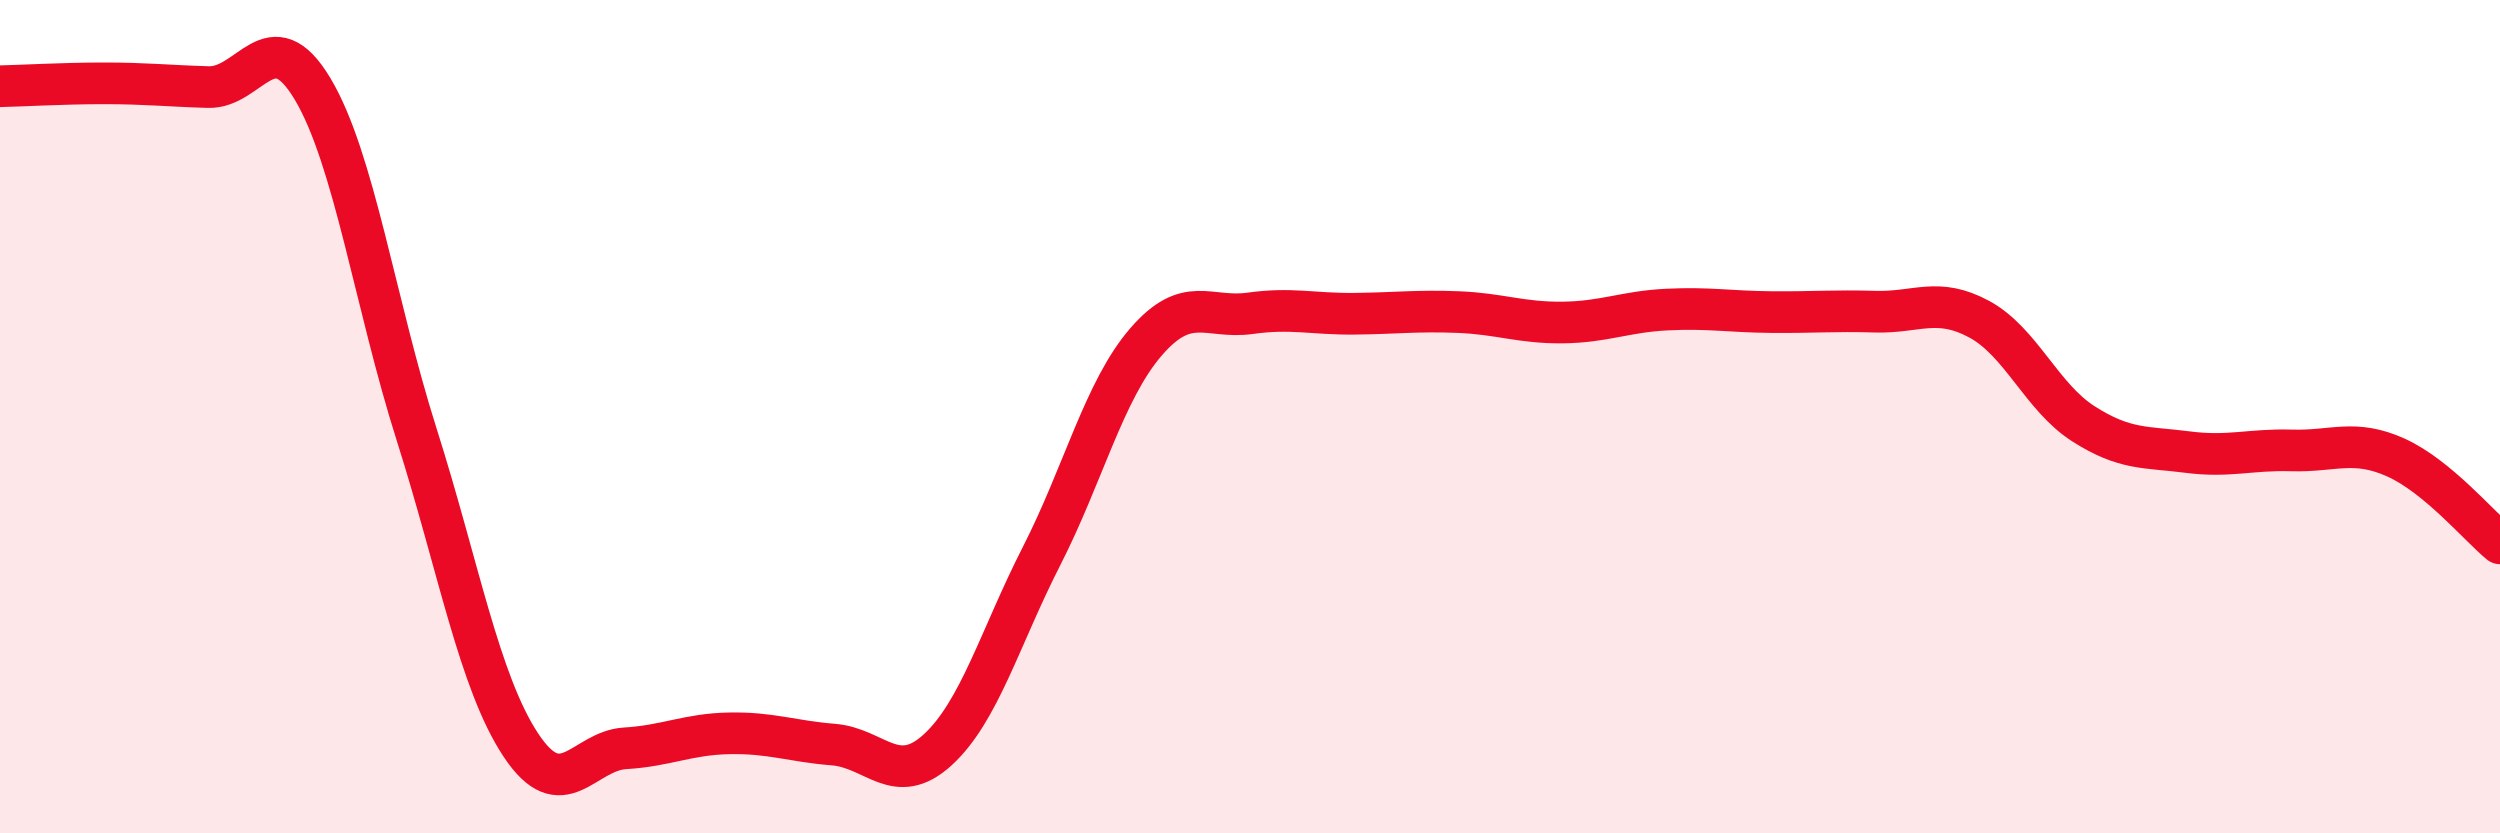 
    <svg width="60" height="20" viewBox="0 0 60 20" xmlns="http://www.w3.org/2000/svg">
      <path
        d="M 0,2.07 C 0.5,2.06 1.5,2 2.5,2 C 3.5,2 4,2.06 5,2.09 C 6,2.12 6.5,0.46 7.5,2.13 C 8.5,3.8 9,7.28 10,10.43 C 11,13.58 11.5,16.37 12.5,17.88 C 13.5,19.39 14,18.02 15,17.96 C 16,17.9 16.5,17.62 17.5,17.6 C 18.5,17.58 19,17.79 20,17.87 C 21,17.95 21.5,18.91 22.5,18 C 23.5,17.09 24,15.3 25,13.34 C 26,11.38 26.5,9.37 27.5,8.21 C 28.5,7.05 29,7.66 30,7.52 C 31,7.38 31.5,7.54 32.5,7.53 C 33.5,7.52 34,7.45 35,7.49 C 36,7.53 36.5,7.75 37.5,7.74 C 38.5,7.73 39,7.48 40,7.43 C 41,7.38 41.5,7.48 42.5,7.49 C 43.5,7.5 44,7.45 45,7.48 C 46,7.51 46.5,7.12 47.5,7.66 C 48.5,8.2 49,9.53 50,10.17 C 51,10.81 51.5,10.72 52.5,10.85 C 53.5,10.98 54,10.78 55,10.81 C 56,10.84 56.5,10.53 57.5,10.98 C 58.5,11.43 59.5,12.63 60,13.04L60 20L0 20Z"
        fill="#EB0A25"
        opacity="0.1"
        stroke-linecap="round"
        stroke-linejoin="round"
      />
      <path
        d="M 0,2.07 C 0.5,2.06 1.5,2 2.5,2 C 3.5,2 4,2.06 5,2.09 C 6,2.12 6.5,0.46 7.5,2.13 C 8.5,3.8 9,7.28 10,10.43 C 11,13.58 11.5,16.37 12.5,17.88 C 13.5,19.39 14,18.02 15,17.96 C 16,17.9 16.5,17.62 17.5,17.6 C 18.5,17.58 19,17.79 20,17.87 C 21,17.95 21.5,18.91 22.5,18 C 23.5,17.09 24,15.3 25,13.34 C 26,11.38 26.5,9.37 27.5,8.21 C 28.5,7.05 29,7.66 30,7.52 C 31,7.38 31.5,7.54 32.5,7.53 C 33.5,7.52 34,7.45 35,7.49 C 36,7.53 36.5,7.75 37.5,7.74 C 38.5,7.73 39,7.48 40,7.43 C 41,7.38 41.5,7.48 42.5,7.49 C 43.5,7.5 44,7.45 45,7.48 C 46,7.51 46.5,7.12 47.5,7.66 C 48.5,8.2 49,9.53 50,10.17 C 51,10.81 51.5,10.72 52.5,10.85 C 53.5,10.98 54,10.78 55,10.81 C 56,10.84 56.5,10.53 57.5,10.98 C 58.5,11.43 59.5,12.63 60,13.04"
        stroke="#EB0A25"
        stroke-width="1"
        fill="none"
        stroke-linecap="round"
        stroke-linejoin="round"
      />
    </svg>
  